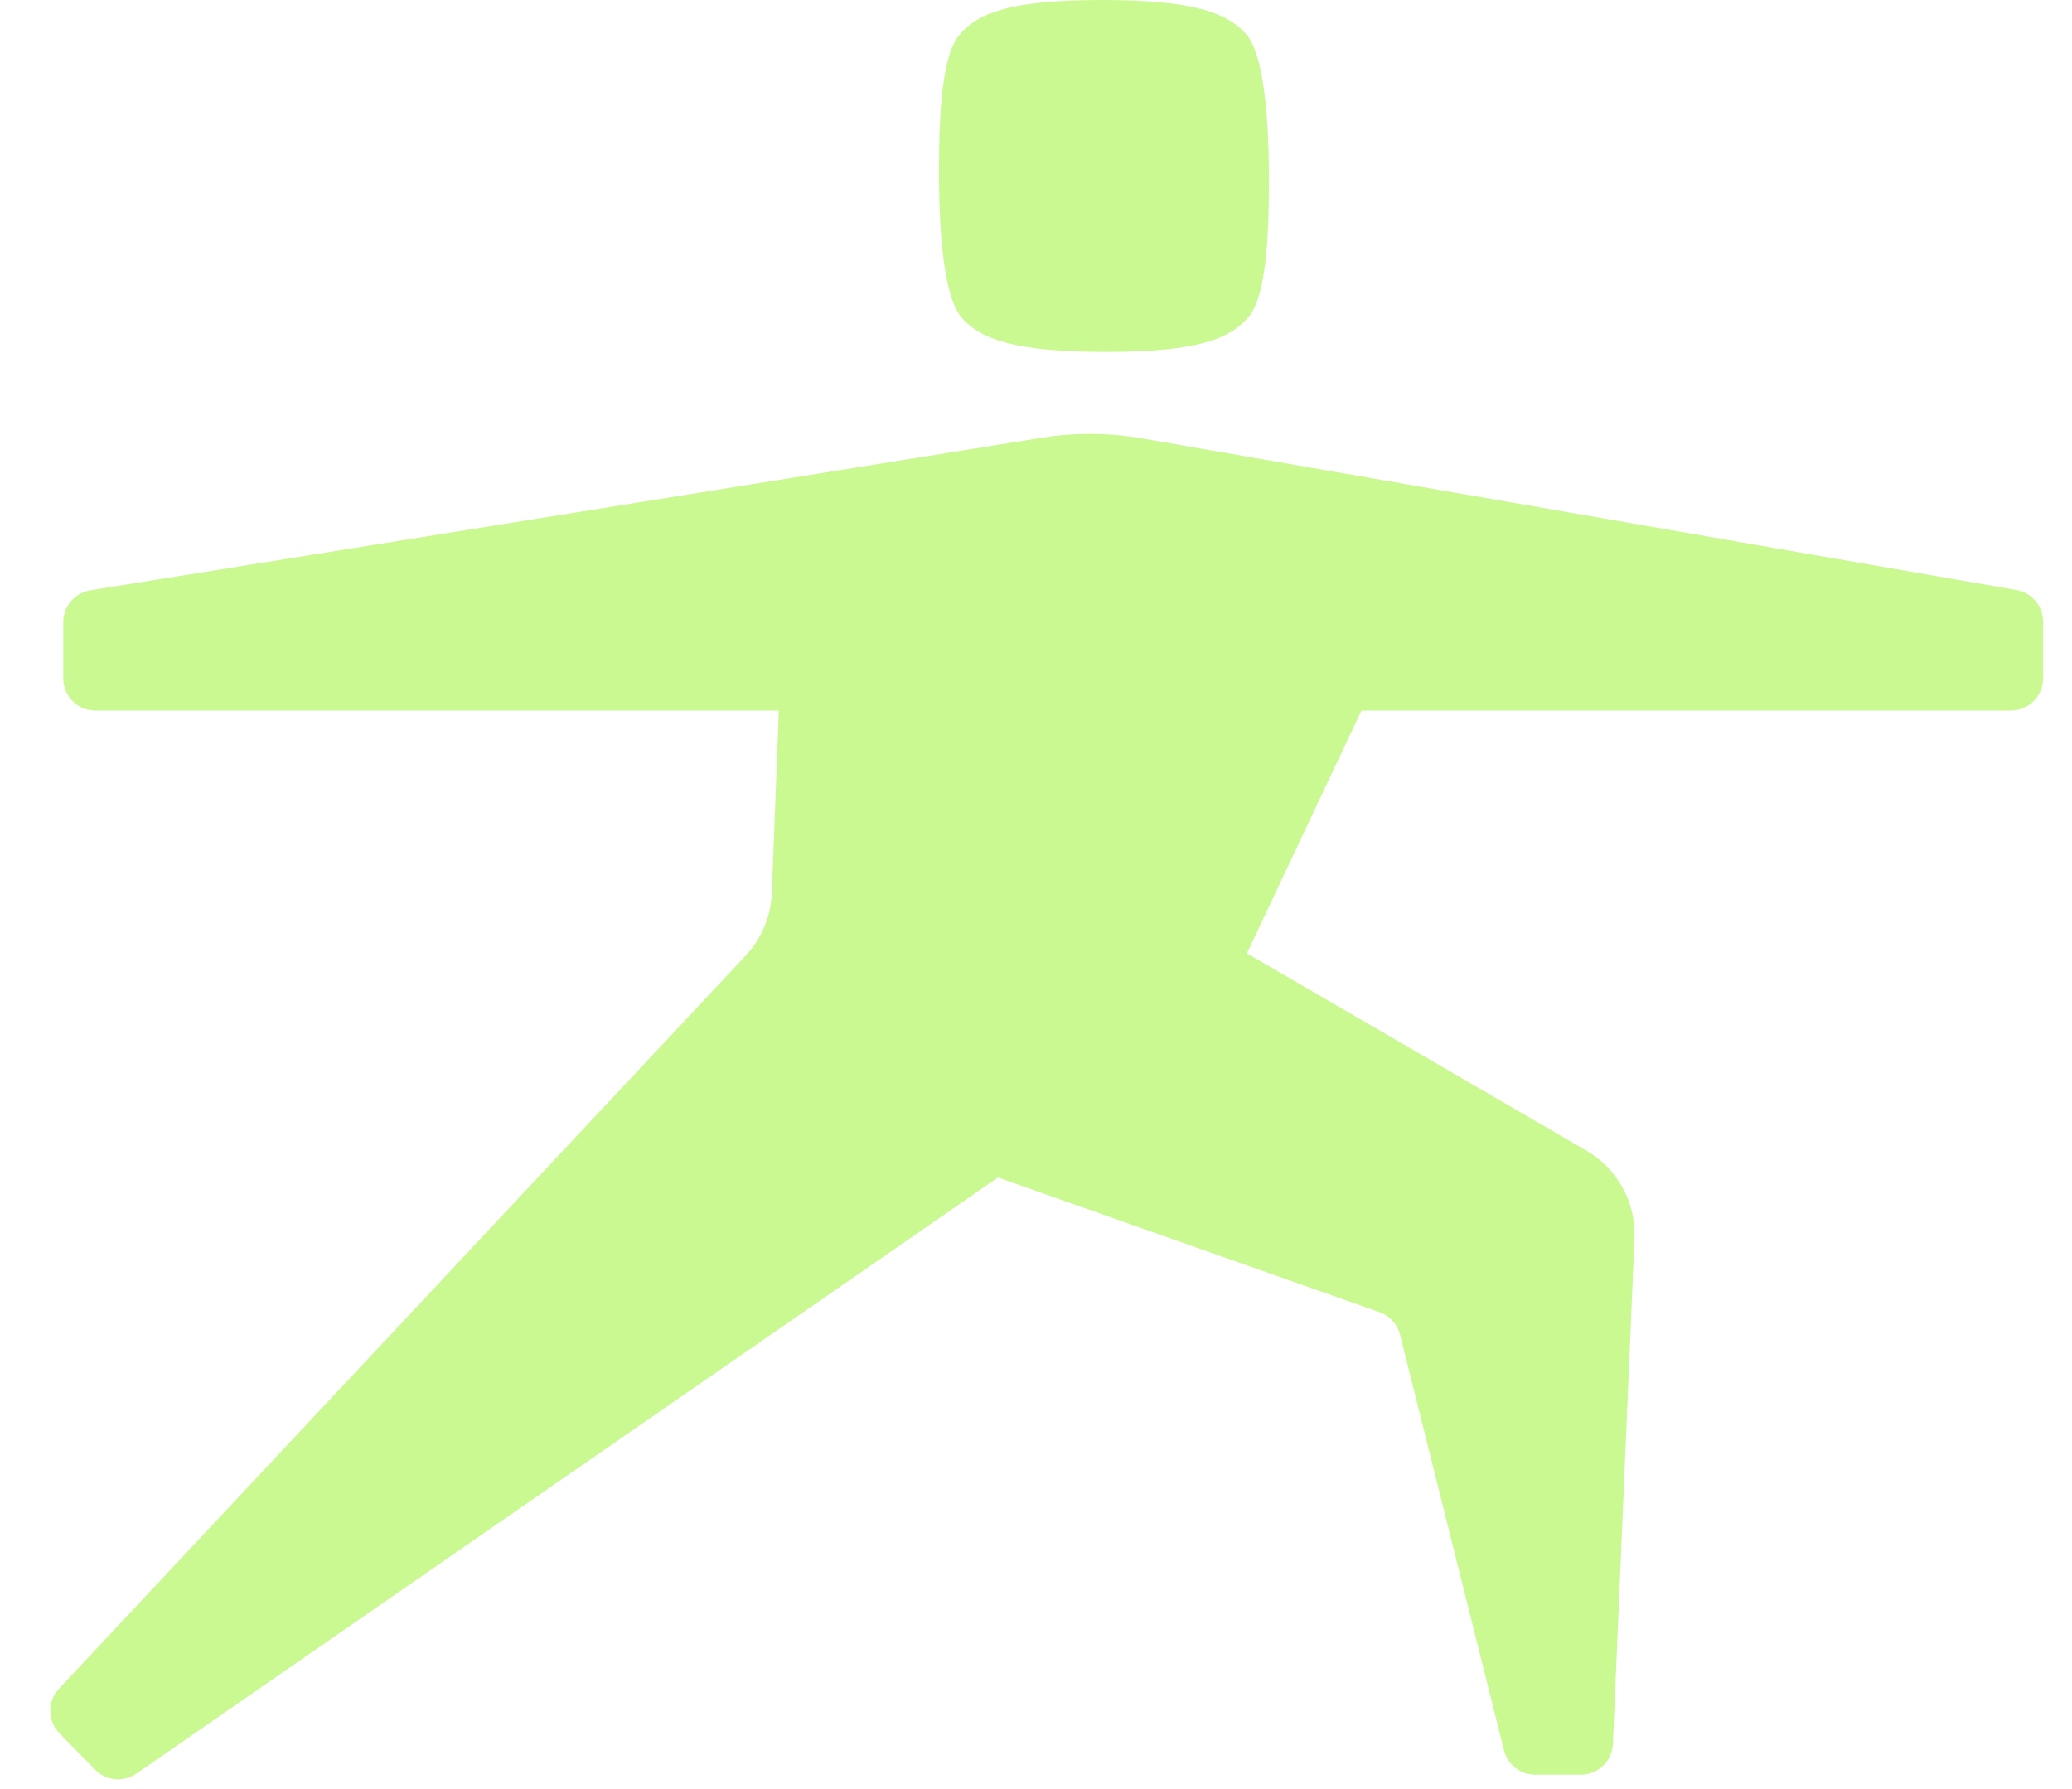 <svg width="44" height="38" viewBox="0 0 44 38" fill="none" xmlns="http://www.w3.org/2000/svg">
<path d="M26.463 0.726H26.465C26.078 0.294 25.405 0 23.405 0C21.405 0 20.769 0.294 20.394 0.717C20.027 1.117 19.94 2.245 19.94 3.634C19.94 5.024 20.056 6.325 20.423 6.748H20.421C20.808 7.182 21.481 7.474 23.48 7.474C25.479 7.474 26.116 7.181 26.492 6.757C26.859 6.357 26.947 5.229 26.947 3.839C26.947 2.448 26.83 1.148 26.463 0.725V0.726Z" fill="#C9F990"/>
<path d="M43.386 14.408V13.207C43.386 12.874 43.147 12.589 42.819 12.532L24.253 9.312C23.549 9.19 22.829 9.185 22.123 9.298L1.92 12.538C1.588 12.591 1.344 12.878 1.344 13.214V14.408C1.344 14.786 1.65 15.092 2.028 15.092H42.702C43.08 15.092 43.386 14.786 43.386 14.408Z" fill="#C9F990"/>
<path d="M33.689 24.44L25.024 19.404L20.479 24.758L29.295 27.87C29.511 27.946 29.675 28.127 29.731 28.349L31.938 37.176C32.014 37.481 32.288 37.695 32.602 37.695H33.567C33.934 37.695 34.236 37.406 34.251 37.039L34.709 26.304C34.742 25.541 34.349 24.824 33.689 24.44Z" fill="#C9F990"/>
<path d="M29.642 13.541L24.353 24.758H21.555L2.897 37.671C2.623 37.861 2.251 37.825 2.018 37.587L1.263 36.816C1.007 36.553 1.002 36.136 1.253 35.869L15.837 20.296C16.174 19.936 16.371 19.465 16.39 18.971L16.624 12.9L29.642 13.541Z" fill="#C9F990"/>
</svg>
